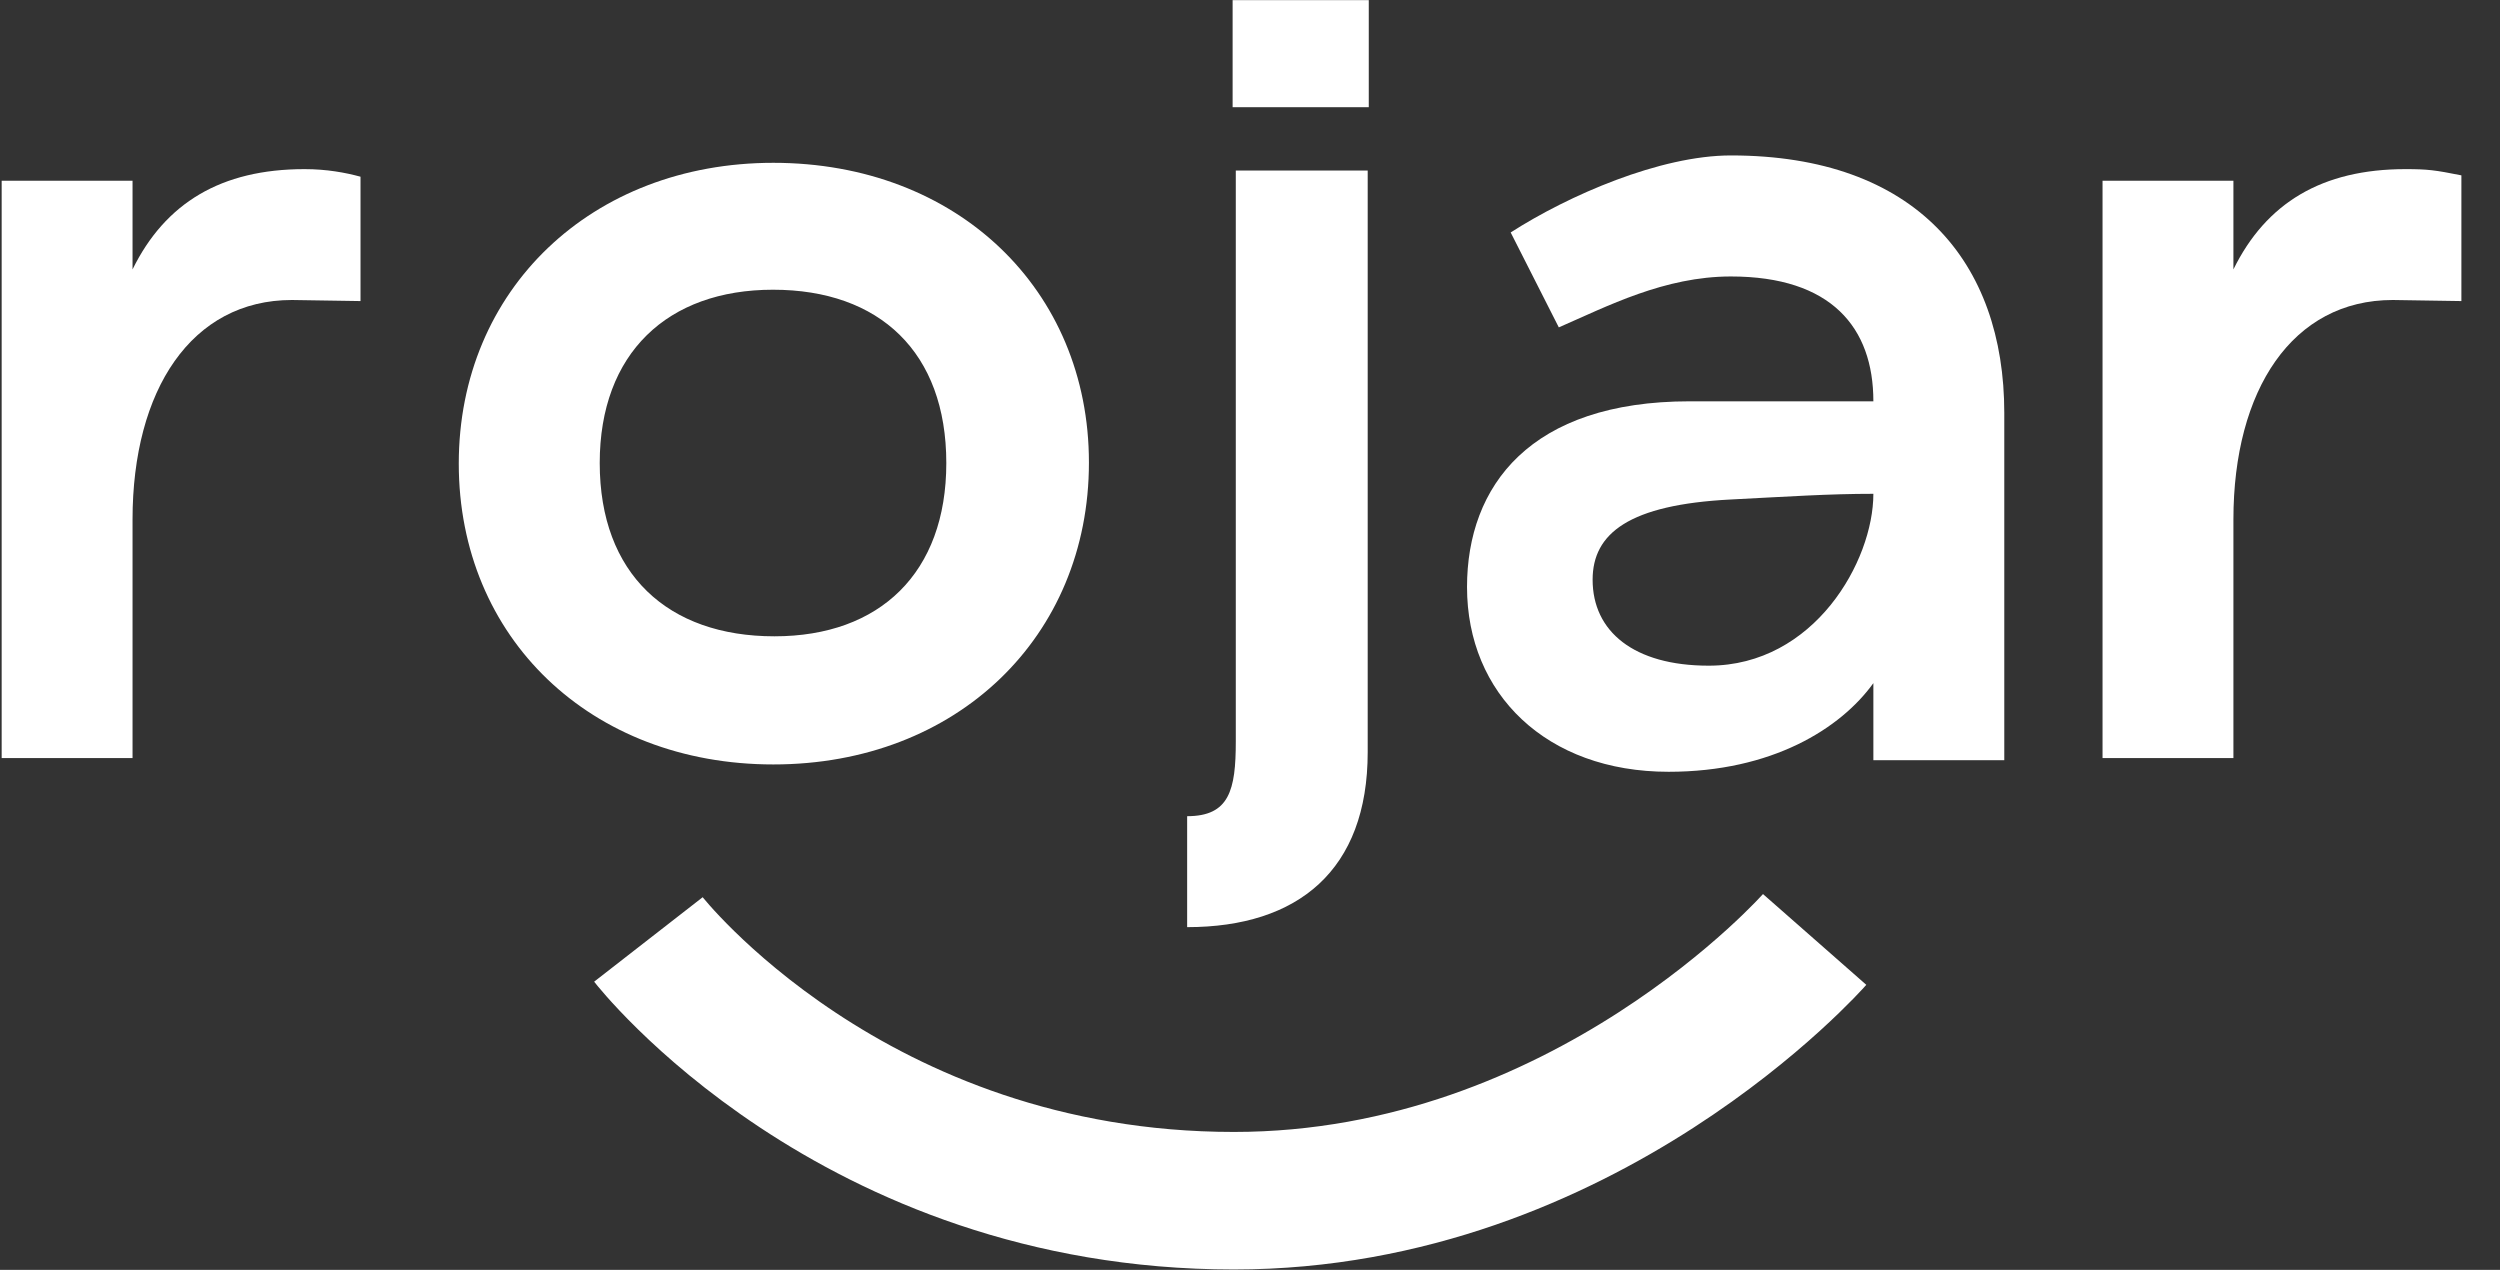 <svg width="63" height="32" viewBox="0 0 63 32" fill="none" xmlns="http://www.w3.org/2000/svg">
<rect x="0" y="0" width="63" height="32" fill="#333333" stroke="none"/>
<g clip-path="url(#clip0_1588_105767)">
<path d="M7.675 4.262C8.234 4.262 8.706 4.35 9.085 4.453V7.587L7.356 7.56C4.829 7.56 3.34 9.821 3.34 13.093V19.104H0.042V4.555H3.34V6.789C4.164 5.113 5.574 4.262 7.675 4.262Z" fill="white"/>
<path d="M19.488 19.264C14.886 19.264 11.561 16.072 11.561 11.683C11.561 7.294 14.913 4.103 19.488 4.103C24.116 4.103 27.441 7.294 27.441 11.657C27.441 16.045 24.116 19.264 19.488 19.264ZM19.515 16.035C22.174 16.035 23.847 14.435 23.847 11.669C23.847 8.875 22.166 7.301 19.48 7.301C16.82 7.301 15.113 8.902 15.113 11.669C15.113 14.461 16.828 16.035 19.515 16.035Z" fill="white"/>
<path d="M34.493 2.701H31.062V0.003H34.493V2.701ZM29.916 23.364V20.568C30.98 20.568 31.142 19.91 31.142 18.687V4.297H34.466V18.953C34.466 21.932 32.709 23.364 29.916 23.364Z" fill="white"/>
<path d="M43.619 3.917C48.273 3.917 50.508 6.602 50.508 10.406V19.157H47.209V17.215C46.385 18.359 44.656 19.449 42.049 19.449C38.964 19.449 36.969 17.481 36.969 14.794C36.969 12.241 38.565 10.113 42.581 10.113C44.257 10.113 45.939 10.113 47.209 10.113C47.209 8.25 46.145 6.967 43.619 6.967C41.943 6.967 40.506 7.717 39.282 8.25L38.069 5.858C39.527 4.922 41.837 3.917 43.619 3.917ZM43.06 16.775C45.719 16.775 47.209 14.142 47.209 12.444C46.077 12.444 45.072 12.513 43.619 12.587C41.056 12.717 40.134 13.438 40.134 14.609C40.134 15.912 41.171 16.775 43.06 16.775Z" fill="white"/>
<path d="M60.617 4.262C61.176 4.262 61.362 4.286 62.027 4.419V7.587L60.298 7.56C57.771 7.56 56.282 9.821 56.282 13.093V19.104H52.984V4.555H56.282V6.789C57.106 5.113 58.516 4.262 60.617 4.262Z" fill="white"/>
<path d="M45.729 23.674C45.729 23.674 39.944 30.258 31.094 30.258C21.464 30.258 16.34 23.674 16.34 23.674" stroke="white" stroke-width="3.466"/>
</g>
<defs>
<clipPath id="clip0_1588_105767">
<rect width="62.063" height="32" fill="white"/>
</clipPath>
</defs>
</svg>
